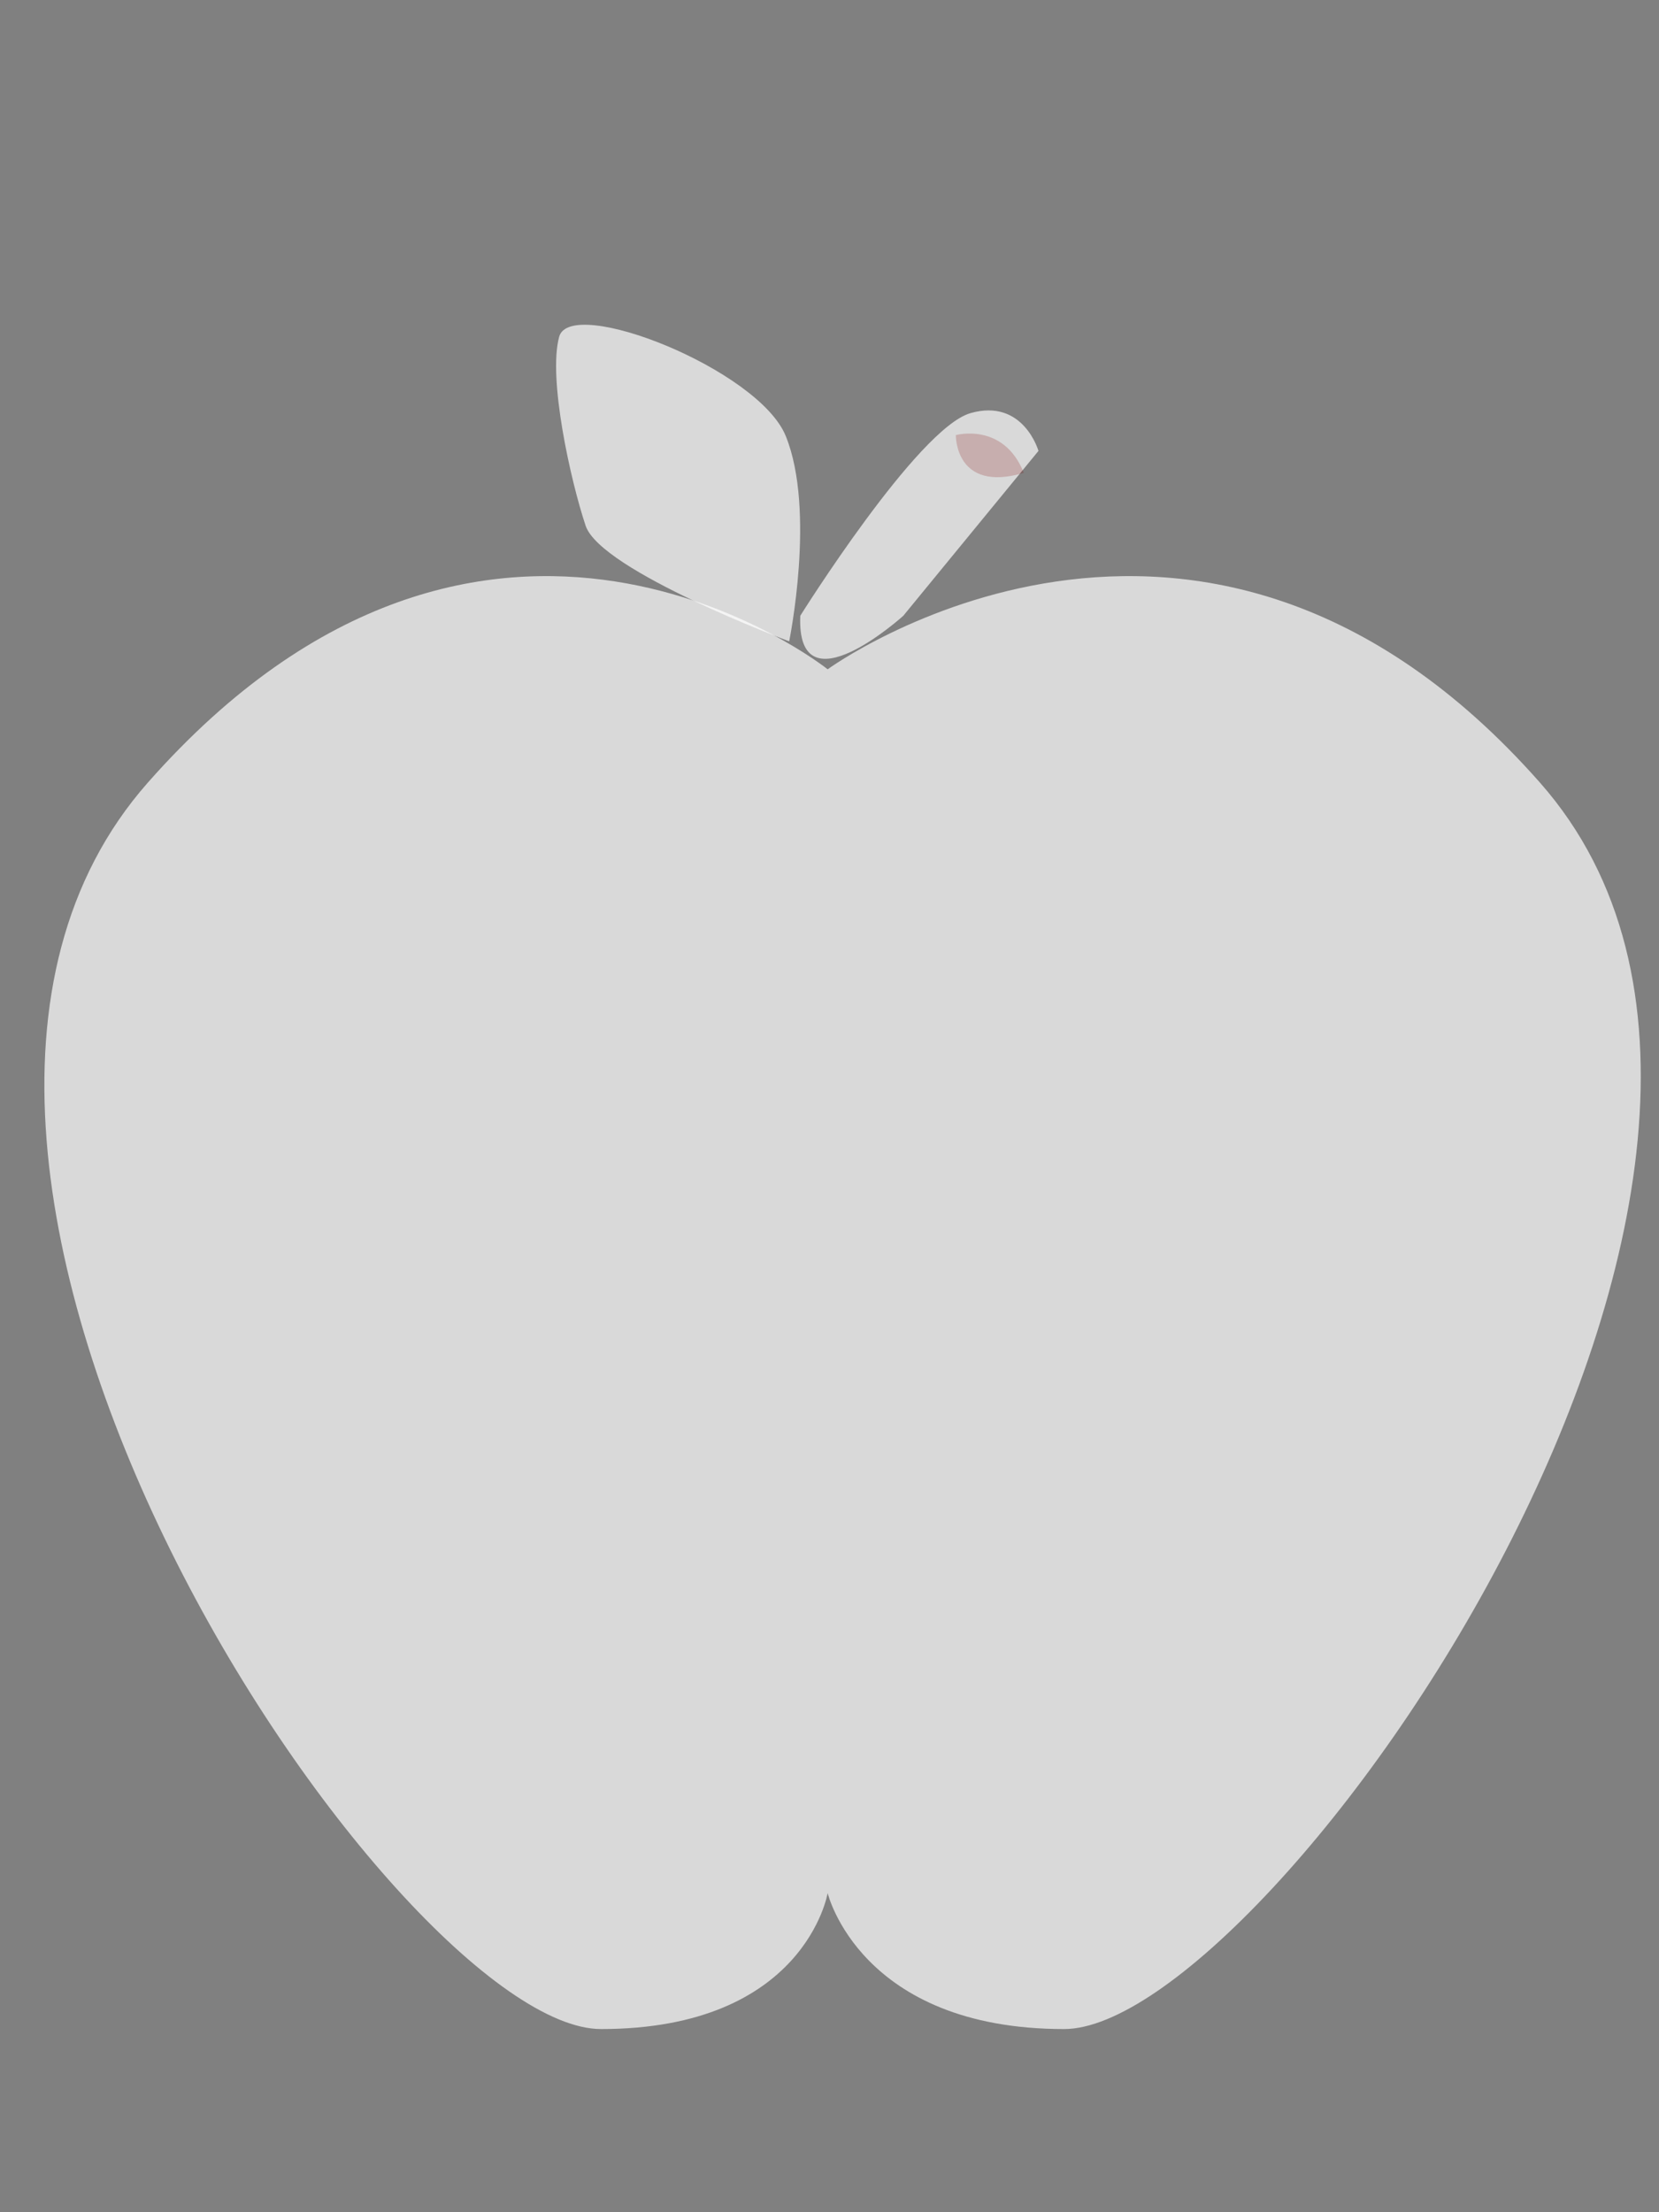 <?xml version="1.0"?><svg width="453" height="604" xmlns="http://www.w3.org/2000/svg">
 <rect width="100%" height="100%" fill="#808080" stroke="none"/>
 <title>transparent apple White</title>

 <g>
  <title>Layer 1</title>
  <path id="svg_2" opacity="0.7" fill="#ffffff" stroke="#000000" stroke-width="0" d="m225.996,182.736c0,0 101.684,-74.25 194.497,30.938c92.814,105.189 -74.251,340.317 -129.938,340.317c-55.688,0 -64.559,-37.125 -64.559,-37.125s-6.188,37.125 -61.876,37.125c-55.688,0 -216.565,-235.128 -123.751,-340.317c92.813,-105.189 185.627,-30.938 185.627,-30.938l0,0l0,0z"/>
  <path id="svg_1" opacity="0.7" fill="#ffffff" stroke="#000000" stroke-width="0" d="m218.521,168.123c0,0 32.038,-51.202 46.477,-55.326c14.438,-4.124 18.563,10.314 18.563,10.314l-36.908,45.012c-0.001,0 -29.232,26.448 -28.132,0z"/>
  <path id="svg_3" opacity="0.2" fill="#7f0000" stroke="#000000" stroke-width="0" d="m279.561,129.111c-18.854,5.555 -18.563,-10.314 -18.563,-10.314s13.003,-3.63 18.563,10.314z"/>
  <path id="svg_4" opacity="0.7" fill="#ffffff" stroke="#000000" stroke-width="0" d="m215.49,175.108c0,0 -51.464,-19.215 -55.588,-31.59c-4.124,-12.375 -10.312,-40.223 -7.219,-51.564c3.095,-11.342 54.477,8.859 61.876,27.104c8.25,20.336 0.931,56.05 0.931,56.05z"/>
 </g>
</svg>